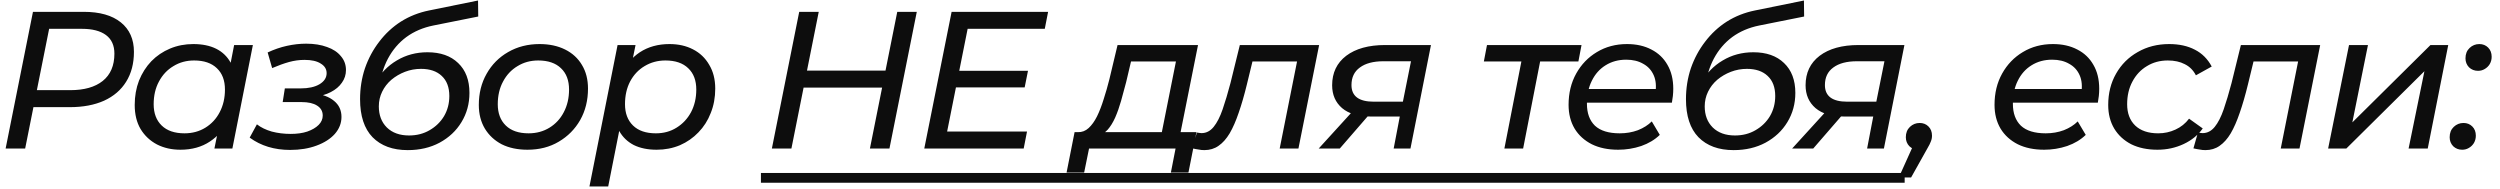 <?xml version="1.0" encoding="UTF-8"?> <svg xmlns="http://www.w3.org/2000/svg" width="264" height="20" viewBox="0 0 264 20" fill="none"><path d="M0.593 15.688L3.481 1.25H8.843C10.534 1.25 11.841 1.621 12.762 2.364C13.683 3.106 14.144 4.144 14.144 5.478C14.144 6.702 13.869 7.754 13.319 8.634C12.783 9.5 12.006 10.167 10.988 10.634C9.971 11.088 8.768 11.315 7.379 11.315H2.635L3.728 10.325L2.656 15.688H0.593ZM3.687 10.552L2.965 9.521H7.42C8.891 9.521 10.033 9.197 10.844 8.551C11.669 7.891 12.081 6.929 12.081 5.664C12.081 4.798 11.786 4.144 11.194 3.704C10.603 3.264 9.758 3.044 8.658 3.044H4.306L5.399 1.992L3.687 10.552ZM19.052 15.811C18.131 15.811 17.306 15.626 16.577 15.254C15.848 14.869 15.271 14.326 14.845 13.625C14.432 12.924 14.226 12.078 14.226 11.088C14.226 10.153 14.377 9.294 14.68 8.51C14.996 7.726 15.429 7.046 15.979 6.468C16.543 5.891 17.203 5.444 17.959 5.128C18.715 4.811 19.533 4.653 20.413 4.653C21.362 4.653 22.167 4.818 22.827 5.148C23.487 5.478 23.995 5.966 24.353 6.612C24.71 7.245 24.889 8.022 24.889 8.943C24.889 10.291 24.655 11.487 24.188 12.532C23.72 13.563 23.047 14.367 22.167 14.945C21.3 15.523 20.262 15.811 19.052 15.811ZM19.485 14.079C20.31 14.079 21.046 13.879 21.692 13.481C22.338 13.082 22.84 12.539 23.198 11.851C23.569 11.15 23.755 10.352 23.755 9.459C23.755 8.496 23.473 7.747 22.909 7.211C22.345 6.661 21.541 6.386 20.496 6.386C19.685 6.386 18.956 6.585 18.31 6.984C17.663 7.369 17.155 7.912 16.783 8.613C16.412 9.301 16.227 10.098 16.227 11.006C16.227 11.954 16.508 12.704 17.072 13.254C17.636 13.804 18.44 14.079 19.485 14.079ZM22.641 15.688L23.218 12.862L23.878 10.325L24.147 7.726L24.724 4.756H26.704L24.538 15.688H22.641ZM30.636 15.832C28.972 15.832 27.549 15.399 26.366 14.533L27.129 13.13C27.555 13.46 28.078 13.714 28.697 13.893C29.329 14.058 29.996 14.141 30.697 14.141C31.371 14.141 31.956 14.058 32.45 13.893C32.959 13.714 33.358 13.481 33.647 13.192C33.935 12.903 34.08 12.573 34.08 12.202C34.08 11.748 33.88 11.398 33.482 11.15C33.097 10.902 32.547 10.779 31.832 10.779H29.852L30.079 9.335H31.749C32.574 9.335 33.234 9.191 33.729 8.902C34.238 8.599 34.492 8.207 34.492 7.726C34.492 7.3 34.286 6.963 33.874 6.716C33.475 6.454 32.904 6.324 32.162 6.324C31.612 6.324 31.062 6.399 30.512 6.551C29.976 6.702 29.384 6.915 28.738 7.19L28.264 5.54C28.937 5.224 29.618 4.99 30.305 4.839C30.993 4.688 31.667 4.612 32.327 4.612C33.166 4.612 33.901 4.729 34.534 4.963C35.166 5.183 35.654 5.506 35.998 5.932C36.355 6.344 36.534 6.832 36.534 7.396C36.534 7.891 36.39 8.338 36.101 8.737C35.826 9.136 35.434 9.466 34.925 9.727C34.431 9.988 33.839 10.153 33.152 10.222L33.111 9.851C34.045 9.961 34.767 10.229 35.276 10.655C35.799 11.081 36.06 11.645 36.06 12.346C36.06 13.006 35.826 13.604 35.359 14.141C34.891 14.663 34.245 15.076 33.42 15.378C32.609 15.681 31.68 15.832 30.636 15.832ZM43.056 15.852C41.475 15.852 40.237 15.399 39.343 14.491C38.464 13.584 38.023 12.243 38.023 10.469C38.023 9.328 38.195 8.242 38.539 7.211C38.897 6.179 39.398 5.244 40.045 4.406C40.691 3.553 41.454 2.845 42.334 2.281C43.228 1.718 44.218 1.326 45.304 1.106L50.481 0.054L50.502 1.745L45.758 2.694C44.672 2.914 43.723 3.319 42.912 3.911C42.114 4.502 41.468 5.258 40.973 6.179C40.492 7.087 40.175 8.146 40.024 9.356L39.488 8.902C40.134 7.788 40.938 6.949 41.901 6.386C42.864 5.808 43.943 5.519 45.139 5.519C46.514 5.519 47.593 5.897 48.377 6.654C49.175 7.41 49.574 8.462 49.574 9.809C49.574 10.951 49.292 11.982 48.728 12.903C48.178 13.811 47.408 14.533 46.418 15.069C45.442 15.591 44.321 15.852 43.056 15.852ZM43.2 14.306C44.012 14.306 44.733 14.12 45.366 13.749C46.012 13.377 46.521 12.883 46.892 12.264C47.264 11.631 47.449 10.923 47.449 10.139C47.449 9.218 47.181 8.51 46.645 8.015C46.122 7.52 45.394 7.272 44.459 7.272C43.867 7.272 43.303 7.376 42.767 7.582C42.231 7.788 41.75 8.07 41.324 8.428C40.911 8.785 40.588 9.204 40.354 9.686C40.12 10.167 40.004 10.682 40.004 11.232C40.004 12.154 40.285 12.896 40.849 13.46C41.427 14.024 42.21 14.306 43.2 14.306ZM55.699 15.811C54.654 15.811 53.746 15.619 52.976 15.234C52.22 14.835 51.629 14.285 51.203 13.584C50.776 12.869 50.563 12.037 50.563 11.088C50.563 9.851 50.838 8.751 51.388 7.788C51.938 6.812 52.695 6.049 53.657 5.499C54.633 4.935 55.74 4.653 56.978 4.653C58.009 4.653 58.91 4.846 59.68 5.231C60.45 5.616 61.041 6.159 61.453 6.86C61.88 7.561 62.093 8.393 62.093 9.356C62.093 10.593 61.818 11.7 61.268 12.676C60.718 13.639 59.961 14.402 58.999 14.966C58.05 15.529 56.95 15.811 55.699 15.811ZM55.823 14.079C56.648 14.079 57.383 13.879 58.03 13.481C58.676 13.082 59.178 12.539 59.535 11.851C59.906 11.15 60.092 10.352 60.092 9.459C60.092 8.496 59.81 7.747 59.246 7.211C58.683 6.661 57.878 6.386 56.833 6.386C56.022 6.386 55.293 6.585 54.647 6.984C54.001 7.369 53.492 7.912 53.121 8.613C52.75 9.301 52.564 10.098 52.564 11.006C52.564 11.954 52.846 12.704 53.41 13.254C53.973 13.804 54.778 14.079 55.823 14.079ZM69.341 15.811C68.406 15.811 67.602 15.646 66.928 15.316C66.268 14.973 65.759 14.484 65.402 13.852C65.044 13.206 64.865 12.429 64.865 11.521C64.865 10.146 65.099 8.95 65.567 7.933C66.034 6.901 66.701 6.097 67.567 5.519C68.447 4.942 69.492 4.653 70.702 4.653C71.637 4.653 72.462 4.839 73.177 5.21C73.906 5.581 74.477 6.124 74.889 6.839C75.316 7.541 75.529 8.379 75.529 9.356C75.529 10.291 75.371 11.15 75.054 11.934C74.752 12.717 74.319 13.398 73.755 13.976C73.205 14.553 72.552 15.007 71.796 15.337C71.039 15.653 70.221 15.811 69.341 15.811ZM62.246 19.689L65.216 4.756H67.114L66.536 7.582L65.897 10.119L65.608 12.717L64.226 19.689H62.246ZM69.259 14.079C70.084 14.079 70.812 13.879 71.445 13.481C72.091 13.082 72.6 12.539 72.971 11.851C73.342 11.15 73.528 10.352 73.528 9.459C73.528 8.496 73.246 7.747 72.682 7.211C72.119 6.661 71.314 6.386 70.269 6.386C69.458 6.386 68.722 6.585 68.062 6.984C67.416 7.369 66.907 7.912 66.536 8.613C66.179 9.301 66 10.098 66 11.006C66 11.954 66.282 12.704 66.846 13.254C67.409 13.804 68.214 14.079 69.259 14.079ZM94.75 1.25H96.813L93.925 15.688H91.863L94.75 1.25ZM83.572 15.688H81.509L84.397 1.25H86.459L83.572 15.688ZM93.348 9.252H84.685L85.036 7.458H93.698L93.348 9.252ZM101.13 7.479H108.555L108.204 9.232H100.779L101.13 7.479ZM100.016 13.893H108.452L108.101 15.688H97.603L100.49 1.25H110.679L110.329 3.044H102.182L100.016 13.893ZM122.53 14.759L124.18 6.489H119.436L118.921 8.675C118.742 9.349 118.563 10.009 118.385 10.655C118.206 11.287 118 11.872 117.766 12.408C117.532 12.931 117.264 13.364 116.961 13.707C116.659 14.037 116.295 14.237 115.868 14.306L113.826 13.955C114.253 13.969 114.631 13.824 114.961 13.522C115.291 13.219 115.586 12.807 115.848 12.284C116.109 11.748 116.343 11.143 116.549 10.469C116.769 9.796 116.968 9.101 117.147 8.386L118.013 4.756H126.511L124.51 14.759H122.53ZM112.63 18.224L113.476 13.955H126.346L125.5 18.224H123.644L124.139 15.688H115.002L114.486 18.224H112.63ZM125.914 15.667L126.389 13.996C126.485 14.01 126.574 14.024 126.657 14.037C126.739 14.051 126.815 14.058 126.884 14.058C127.379 14.058 127.805 13.838 128.163 13.398C128.52 12.958 128.836 12.339 129.111 11.542C129.386 10.744 129.661 9.823 129.936 8.778L130.926 4.756H139.3L137.114 15.688H135.134L137.093 5.87L137.485 6.489H131.875L132.411 5.87L131.669 8.922C131.394 10.05 131.105 11.047 130.803 11.913C130.514 12.766 130.198 13.488 129.854 14.079C129.51 14.656 129.118 15.096 128.678 15.399C128.252 15.701 127.75 15.852 127.173 15.852C126.966 15.852 126.767 15.832 126.574 15.791C126.368 15.763 126.148 15.722 125.914 15.667ZM147.171 15.688L147.913 11.81L148.181 12.305H144.737C143.431 12.305 142.427 12.009 141.726 11.418C141.024 10.813 140.674 10.009 140.674 9.005C140.674 7.685 141.169 6.647 142.159 5.891C143.163 5.134 144.531 4.756 146.263 4.756H151.11L148.944 15.688H147.171ZM139.251 15.688L143.066 11.501H145.108L141.478 15.688H139.251ZM148.037 11.274L149.13 5.829L149.336 6.468H146.098C145.026 6.468 144.194 6.688 143.603 7.128C143.011 7.554 142.716 8.173 142.716 8.984C142.716 10.153 143.499 10.738 145.067 10.738H148.429L148.037 11.274ZM158.862 15.688L160.759 5.973L161.13 6.489H156.696L157.026 4.756H167.009L166.679 6.489H162.162L162.739 5.973L160.842 15.688H158.862ZM170.88 15.811C169.808 15.811 168.88 15.619 168.096 15.234C167.312 14.835 166.707 14.285 166.281 13.584C165.855 12.869 165.642 12.03 165.642 11.068C165.642 9.83 165.91 8.73 166.446 7.768C166.982 6.805 167.711 6.049 168.632 5.499C169.567 4.935 170.626 4.653 171.809 4.653C172.799 4.653 173.658 4.846 174.387 5.231C175.115 5.602 175.679 6.138 176.078 6.839C176.49 7.541 176.697 8.386 176.697 9.376C176.697 9.624 176.683 9.878 176.655 10.139C176.628 10.387 176.594 10.621 176.552 10.841H167.085L167.333 9.397H175.604L174.799 9.892C174.923 9.122 174.868 8.476 174.634 7.953C174.4 7.417 174.029 7.011 173.52 6.736C173.025 6.447 172.427 6.303 171.726 6.303C170.901 6.303 170.172 6.503 169.54 6.901C168.921 7.286 168.44 7.829 168.096 8.531C167.752 9.218 167.58 10.029 167.58 10.964C167.58 11.954 167.862 12.724 168.426 13.274C169.004 13.811 169.877 14.079 171.045 14.079C171.733 14.079 172.372 13.969 172.964 13.749C173.555 13.515 174.043 13.206 174.428 12.821L175.274 14.244C174.751 14.752 174.098 15.144 173.314 15.419C172.53 15.681 171.719 15.811 170.88 15.811ZM183.071 15.852C181.489 15.852 180.252 15.399 179.358 14.491C178.478 13.584 178.038 12.243 178.038 10.469C178.038 9.328 178.21 8.242 178.554 7.211C178.911 6.179 179.413 5.244 180.059 4.406C180.706 3.553 181.469 2.845 182.349 2.281C183.243 1.718 184.233 1.326 185.319 1.106L190.496 0.054L190.516 1.745L185.773 2.694C184.686 2.914 183.738 3.319 182.926 3.911C182.129 4.502 181.483 5.258 180.988 6.179C180.506 7.087 180.19 8.146 180.039 9.356L179.503 8.902C180.149 7.788 180.953 6.949 181.916 6.386C182.878 5.808 183.958 5.519 185.154 5.519C186.529 5.519 187.608 5.897 188.392 6.654C189.189 7.41 189.588 8.462 189.588 9.809C189.588 10.951 189.306 11.982 188.743 12.903C188.193 13.811 187.423 14.533 186.433 15.069C185.456 15.591 184.336 15.852 183.071 15.852ZM183.215 14.306C184.026 14.306 184.748 14.12 185.381 13.749C186.027 13.377 186.536 12.883 186.907 12.264C187.278 11.631 187.464 10.923 187.464 10.139C187.464 9.218 187.196 8.51 186.659 8.015C186.137 7.52 185.408 7.272 184.473 7.272C183.882 7.272 183.318 7.376 182.782 7.582C182.246 7.788 181.764 8.07 181.338 8.428C180.926 8.785 180.603 9.204 180.369 9.686C180.135 10.167 180.018 10.682 180.018 11.232C180.018 12.154 180.3 12.896 180.864 13.46C181.441 14.024 182.225 14.306 183.215 14.306ZM197.166 15.688L197.909 11.81L198.177 12.305H194.732C193.426 12.305 192.422 12.009 191.721 11.418C191.02 10.813 190.669 10.009 190.669 9.005C190.669 7.685 191.164 6.647 192.154 5.891C193.158 5.134 194.526 4.756 196.259 4.756H201.106L198.94 15.688H197.166ZM189.246 15.688L193.062 11.501H195.104L191.474 15.688H189.246ZM198.032 11.274L199.126 5.829L199.332 6.468H196.094C195.021 6.468 194.189 6.688 193.598 7.128C193.007 7.554 192.711 8.173 192.711 8.984C192.711 10.153 193.495 10.738 195.062 10.738H198.424L198.032 11.274ZM200.513 18.74L202.39 14.574L202.576 15.811C202.204 15.811 201.888 15.688 201.627 15.44C201.379 15.179 201.256 14.863 201.256 14.491C201.256 14.037 201.4 13.673 201.689 13.398C201.978 13.123 202.321 12.986 202.72 12.986C203.091 12.986 203.401 13.109 203.648 13.357C203.896 13.604 204.019 13.928 204.019 14.326C204.019 14.546 203.978 14.752 203.896 14.945C203.827 15.137 203.71 15.371 203.545 15.646L201.813 18.74H200.513ZM215.861 15.811C214.788 15.811 213.86 15.619 213.076 15.234C212.292 14.835 211.687 14.285 211.261 13.584C210.835 12.869 210.622 12.03 210.622 11.068C210.622 9.83 210.89 8.73 211.426 7.768C211.962 6.805 212.691 6.049 213.612 5.499C214.547 4.935 215.606 4.653 216.789 4.653C217.779 4.653 218.638 4.846 219.367 5.231C220.096 5.602 220.659 6.138 221.058 6.839C221.471 7.541 221.677 8.386 221.677 9.376C221.677 9.624 221.663 9.878 221.636 10.139C221.608 10.387 221.574 10.621 221.532 10.841H212.066L212.313 9.397H220.584L219.779 9.892C219.903 9.122 219.848 8.476 219.614 7.953C219.381 7.417 219.009 7.011 218.501 6.736C218.006 6.447 217.407 6.303 216.706 6.303C215.881 6.303 215.152 6.503 214.52 6.901C213.901 7.286 213.42 7.829 213.076 8.531C212.732 9.218 212.561 10.029 212.561 10.964C212.561 11.954 212.842 12.724 213.406 13.274C213.984 13.811 214.857 14.079 216.026 14.079C216.713 14.079 217.352 13.969 217.944 13.749C218.535 13.515 219.023 13.206 219.408 12.821L220.254 14.244C219.731 14.752 219.078 15.144 218.294 15.419C217.511 15.681 216.699 15.811 215.861 15.811ZM227.824 15.811C226.765 15.811 225.844 15.619 225.06 15.234C224.29 14.835 223.692 14.285 223.266 13.584C222.84 12.869 222.627 12.037 222.627 11.088C222.627 9.851 222.902 8.751 223.452 7.788C224.002 6.812 224.765 6.049 225.741 5.499C226.717 4.935 227.824 4.653 229.062 4.653C230.12 4.653 231.028 4.853 231.784 5.251C232.54 5.636 233.132 6.228 233.558 7.025L231.887 7.953C231.612 7.417 231.22 7.025 230.712 6.777C230.217 6.516 229.618 6.386 228.917 6.386C228.092 6.386 227.357 6.585 226.71 6.984C226.064 7.369 225.555 7.912 225.184 8.613C224.813 9.301 224.627 10.098 224.627 11.006C224.627 11.954 224.909 12.704 225.473 13.254C226.05 13.804 226.862 14.079 227.907 14.079C228.553 14.079 229.158 13.948 229.722 13.687C230.299 13.426 230.78 13.041 231.165 12.532L232.609 13.563C232.114 14.264 231.44 14.814 230.588 15.213C229.735 15.612 228.814 15.811 227.824 15.811ZM231.626 15.667L232.101 13.996C232.197 14.01 232.286 14.024 232.369 14.037C232.451 14.051 232.527 14.058 232.596 14.058C233.091 14.058 233.517 13.838 233.875 13.398C234.232 12.958 234.548 12.339 234.823 11.542C235.098 10.744 235.373 9.823 235.648 8.778L236.638 4.756H245.012L242.826 15.688H240.846L242.805 5.87L243.197 6.489H237.587L238.123 5.87L237.381 8.922C237.106 10.05 236.817 11.047 236.515 11.913C236.226 12.766 235.91 13.488 235.566 14.079C235.222 14.656 234.83 15.096 234.39 15.399C233.964 15.701 233.462 15.852 232.885 15.852C232.678 15.852 232.479 15.832 232.286 15.791C232.08 15.763 231.86 15.722 231.626 15.667ZM245.85 15.688L248.056 4.756H250.057L248.407 12.924L256.657 4.756H258.534L256.368 15.688H254.347L256.018 7.52L247.768 15.688H245.85ZM261.675 7.479C261.304 7.479 260.987 7.355 260.726 7.107C260.479 6.846 260.355 6.53 260.355 6.159C260.355 5.705 260.499 5.341 260.788 5.066C261.077 4.791 261.42 4.653 261.819 4.653C262.19 4.653 262.5 4.777 262.747 5.024C262.995 5.272 263.119 5.595 263.119 5.994C263.119 6.282 263.05 6.544 262.912 6.777C262.775 6.997 262.596 7.169 262.376 7.293C262.17 7.417 261.936 7.479 261.675 7.479ZM260.004 15.811C259.633 15.811 259.317 15.688 259.055 15.44C258.808 15.179 258.684 14.863 258.684 14.491C258.684 14.037 258.829 13.673 259.117 13.398C259.406 13.123 259.75 12.986 260.149 12.986C260.52 12.986 260.829 13.109 261.077 13.357C261.324 13.604 261.448 13.928 261.448 14.326C261.448 14.615 261.379 14.876 261.242 15.11C261.104 15.33 260.925 15.502 260.705 15.626C260.499 15.749 260.265 15.811 260.004 15.811Z" fill="#0D0D0D"></path><path d="M80.354 18.266H201.132V19.297H80.354V18.266Z" fill="#0D0D0D"></path></svg> 